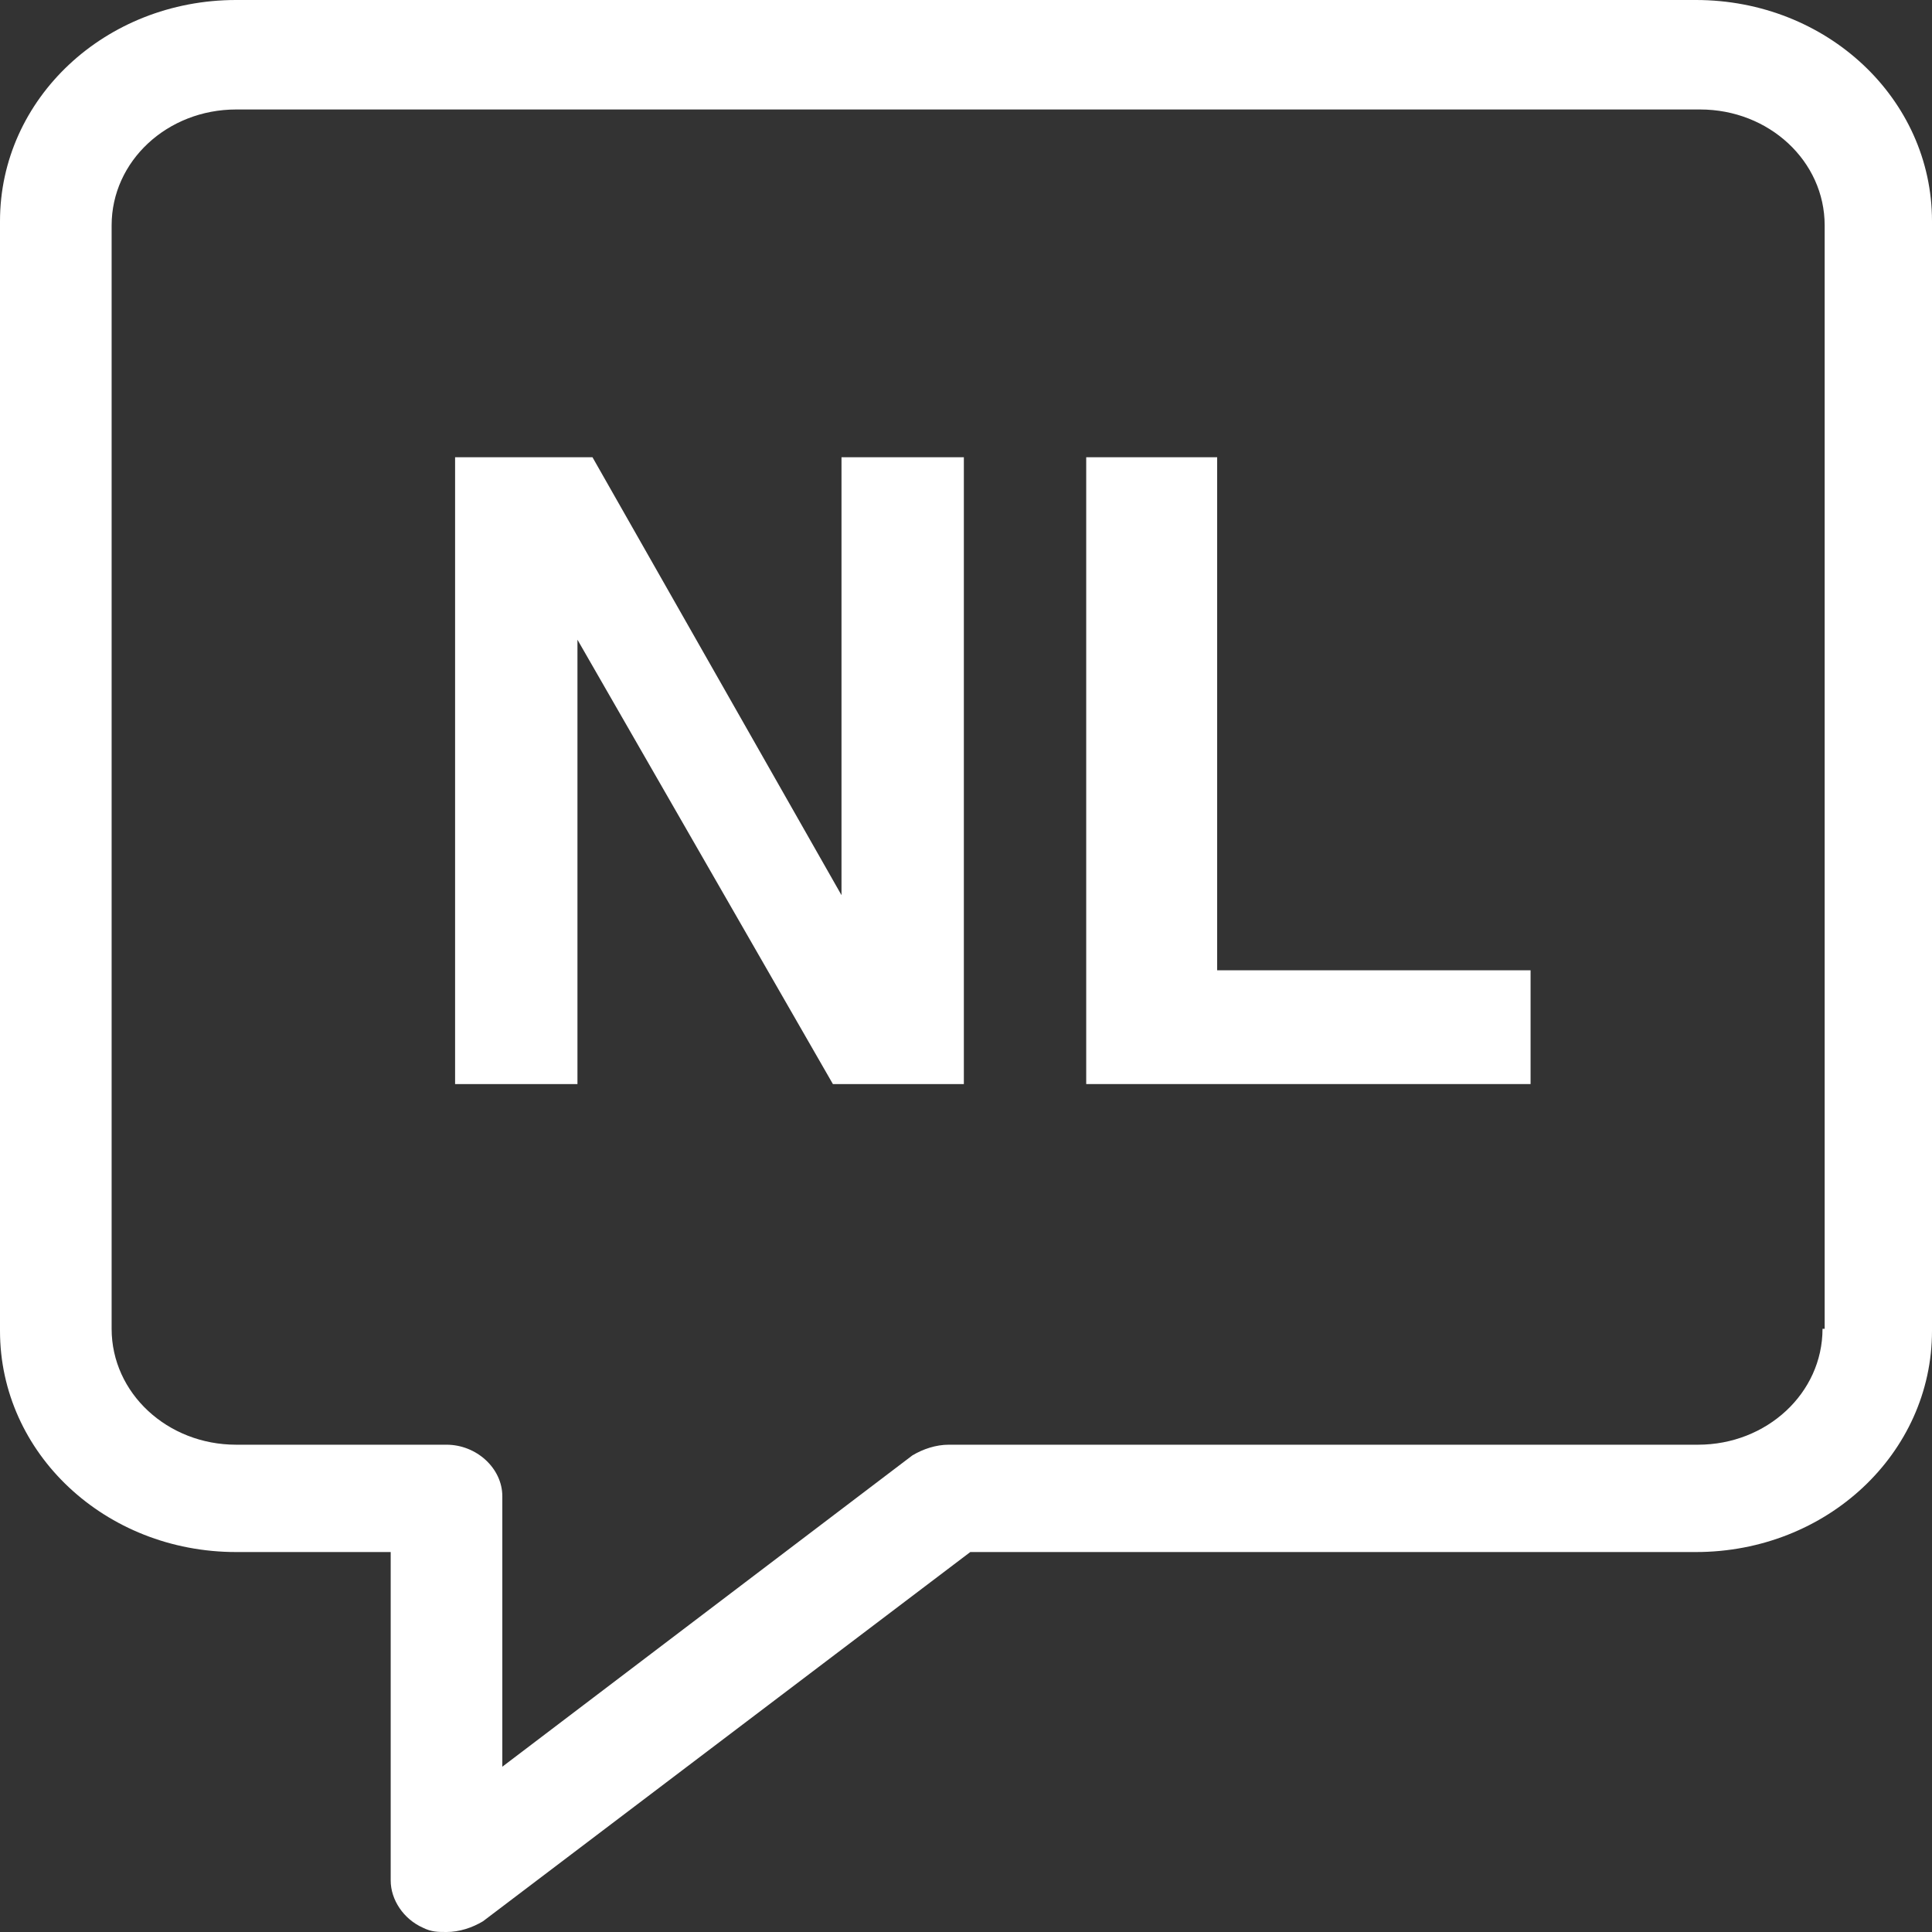 <?xml version="1.0" encoding="UTF-8"?>
<!-- Generated by Pixelmator Pro 3.7 -->
<svg width="90" height="90" viewBox="0 0 90 90" xmlns="http://www.w3.org/2000/svg">
    <rect x="0" y="0" width="90" height="90" fill="#333333" stroke="none"/>
    <g id="object-0">
        <path id="Path" fill="#ffffff" stroke="none" d="M 79 -4.6e-05 L 11 -4.6e-05 C 4.9 -4.6e-05 3e-05 4.6 3e-05 10.3 L 3e-05 62 C 3e-05 67.7 4.9 72.3 11 72.3 L 18.2 72.3 L 18.2 87.6 C 18.2 88.5 18.8 89.4 19.7 89.8 C 20.1 90 20.4 90 20.8 90 C 21.4 90 22 89.8 22.5 89.5 L 45.2 72.3 L 79 72.3 C 85.1 72.3 90 67.7 90 62 L 90 10.3 C 90 4.6 85.1 -4.6e-05 79 -4.6e-05 Z M 84.9 61.9 C 84.9 64.9 82.3 67.3 79.1 67.3 L 44.2 67.3 C 43.6 67.3 43 67.5 42.5 67.8 L 23.4 82.3 L 23.4 69.7 C 23.4 68.4 22.2 67.3 20.8 67.3 L 11 67.3 C 7.8 67.3 5.2 64.9 5.2 61.9 L 5.2 10.5 C 5.2 7.5 7.8 5.1 11 5.1 L 79.2 5.1 C 82.4 5.1 85 7.5 85 10.5 L 85 61.9 Z"/>
        <path id="path1" fill="#ffffff" stroke="none" d="M 39.2 41.7 L 27.6 21.3 L 21.2 21.3 L 21.2 50.5 L 26.9 50.5 L 26.9 29.8 L 38.8 50.5 L 44.9 50.5 L 44.9 21.3 L 39.2 21.3 Z"/>
        <path id="path2" fill="#ffffff" stroke="none" d="M 56.7 21.3 L 50.6 21.3 L 50.6 50.5 L 71.3 50.5 L 71.3 45.2 L 56.7 45.2 Z"/>
    </g>
</svg>
